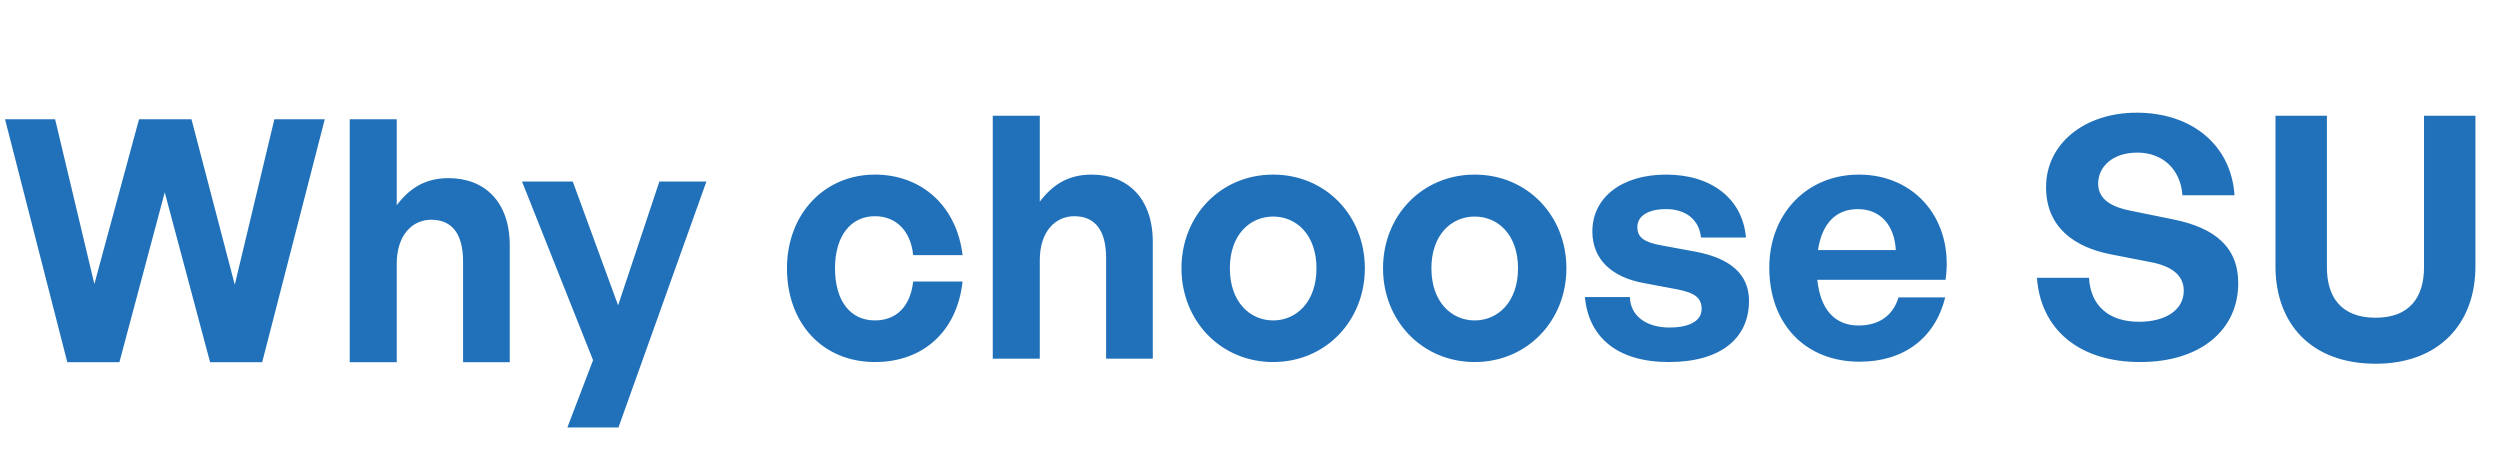 <svg width="1415" height="261" viewBox="0 0 1415 261" fill="none" xmlns="http://www.w3.org/2000/svg">
<path d="M118.903 205L93.243 108.867L67.582 205H38.09L2.854 67.503H31.197L53.41 160.763L78.689 67.503H108.371L132.883 161.146L155.288 67.503H183.822L148.395 205H118.903ZM224.559 149.273V205H197.941V67.503H224.559V116.144C231.645 106.76 240.454 100.824 253.859 100.824C274.349 100.824 288.52 114.229 288.52 138.932V205H262.093V147.933C262.093 132.804 256.157 124.378 244.092 124.378C233.56 124.378 224.559 132.804 224.559 149.273ZM399.828 102.739L350.038 241.96H321.122L335.676 203.851L295.461 102.739H324.186L349.847 172.828L373.21 102.739H399.828Z" fill="#2071B9"/>
<path d="M495.212 204.915C465.721 204.915 445.422 183.084 445.422 151.869C445.422 121.229 466.487 98.824 495.212 98.824C521.83 98.824 541.555 116.825 544.81 144.401H516.851C515.511 130.804 507.276 122.378 495.212 122.378C481.424 122.378 472.615 133.677 472.615 151.869C472.615 170.253 481.232 181.36 495.212 181.36C507.468 181.36 515.319 173.317 516.851 159.338H544.81C541.746 187.488 522.596 204.915 495.212 204.915ZM588.519 147.273V203H561.9V65.503H588.519V114.144C595.604 104.76 604.413 98.824 617.818 98.824C638.309 98.824 652.48 112.229 652.48 136.932V203H626.053V145.933C626.053 130.804 620.116 122.378 608.052 122.378C597.519 122.378 588.519 130.804 588.519 147.273ZM720.61 204.915C690.928 204.915 668.714 181.552 668.714 151.869C668.714 121.995 690.928 98.824 720.61 98.824C750.293 98.824 772.507 121.995 772.507 151.869C772.507 181.552 750.293 204.915 720.61 204.915ZM720.61 181.36C733.824 181.36 745.122 170.828 745.122 151.869C745.122 132.911 733.824 122.57 720.61 122.57C707.397 122.57 696.098 132.911 696.098 151.869C696.098 170.828 707.397 181.36 720.61 181.36ZM834.687 204.915C805.005 204.915 782.791 181.552 782.791 151.869C782.791 121.995 805.005 98.824 834.687 98.824C864.37 98.824 886.584 121.995 886.584 151.869C886.584 181.552 864.37 204.915 834.687 204.915ZM834.687 181.36C847.901 181.36 859.199 170.828 859.199 151.869C859.199 132.911 847.901 122.57 834.687 122.57C821.474 122.57 810.175 132.911 810.175 151.869C810.175 170.828 821.474 181.36 834.687 181.36ZM989.937 170.253C989.937 191.701 973.66 204.915 944.552 204.915C915.444 204.915 899.166 190.935 897.06 168.147H922.529C922.721 178.679 931.721 185.382 944.935 185.382C955.276 185.382 963.127 182.126 963.127 174.85C963.127 168.338 958.914 165.657 949.148 163.742L930.764 160.295C912.38 157.04 901.273 146.89 901.273 130.996C901.273 112.037 917.55 98.824 943.02 98.824C968.681 98.824 986.299 112.42 988.214 134.443H962.744C961.787 124.485 954.318 118.357 943.02 118.357C933.253 118.357 926.742 121.995 926.742 128.506C926.742 134.634 930.955 137.124 940.147 138.847L959.872 142.486C979.788 146.316 989.937 155.508 989.937 170.253ZM1052.54 204.724C1021.9 204.724 1001.41 183.467 1001.41 151.486C1001.41 121.038 1022.66 98.824 1052.16 98.824C1084.52 98.824 1105.97 125.059 1101.18 158.38H1028.6C1030.32 175.041 1038.37 184.233 1051.96 184.233C1063.65 184.233 1071.5 178.488 1074.56 168.338H1100.99C1095.24 191.51 1077.43 204.724 1052.54 204.724ZM1051.58 118.357C1039.13 118.357 1031.28 126.4 1028.98 141.528H1073.03C1072.26 127.357 1064.22 118.357 1051.58 118.357ZM1266.84 160.295C1266.84 186.531 1245.78 204.915 1211.31 204.915C1176.65 204.915 1155.01 186.339 1152.9 157.231H1182.39C1183.16 172.36 1192.92 182.126 1210.73 182.126C1225.48 182.126 1236.01 175.615 1236.01 164.508C1236.01 155.891 1229.31 150.72 1217.63 148.422L1195.03 144.018C1174.16 139.996 1158.07 128.698 1158.07 105.909C1158.07 81.397 1179.71 63.779 1209.39 63.779C1240.22 63.779 1262.82 81.781 1264.74 110.505H1235.25C1234.29 96.143 1224.33 86.376 1209.78 86.376C1195.61 86.376 1187.56 94.419 1187.56 103.994C1187.56 113.378 1196.18 117.399 1206.14 119.314L1229.69 124.102C1253.82 128.889 1266.84 139.996 1266.84 160.295ZM1401.1 65.503V150.72C1401.1 183.275 1380.42 205.873 1344.61 205.873C1308.22 205.873 1287.92 183.275 1287.92 150.72V65.503H1317.03V151.295C1317.03 168.338 1325.27 179.828 1344.61 179.828C1363.76 179.828 1371.99 168.338 1371.99 151.295V65.503H1401.1Z" fill="#2071B9"/>
</svg>

